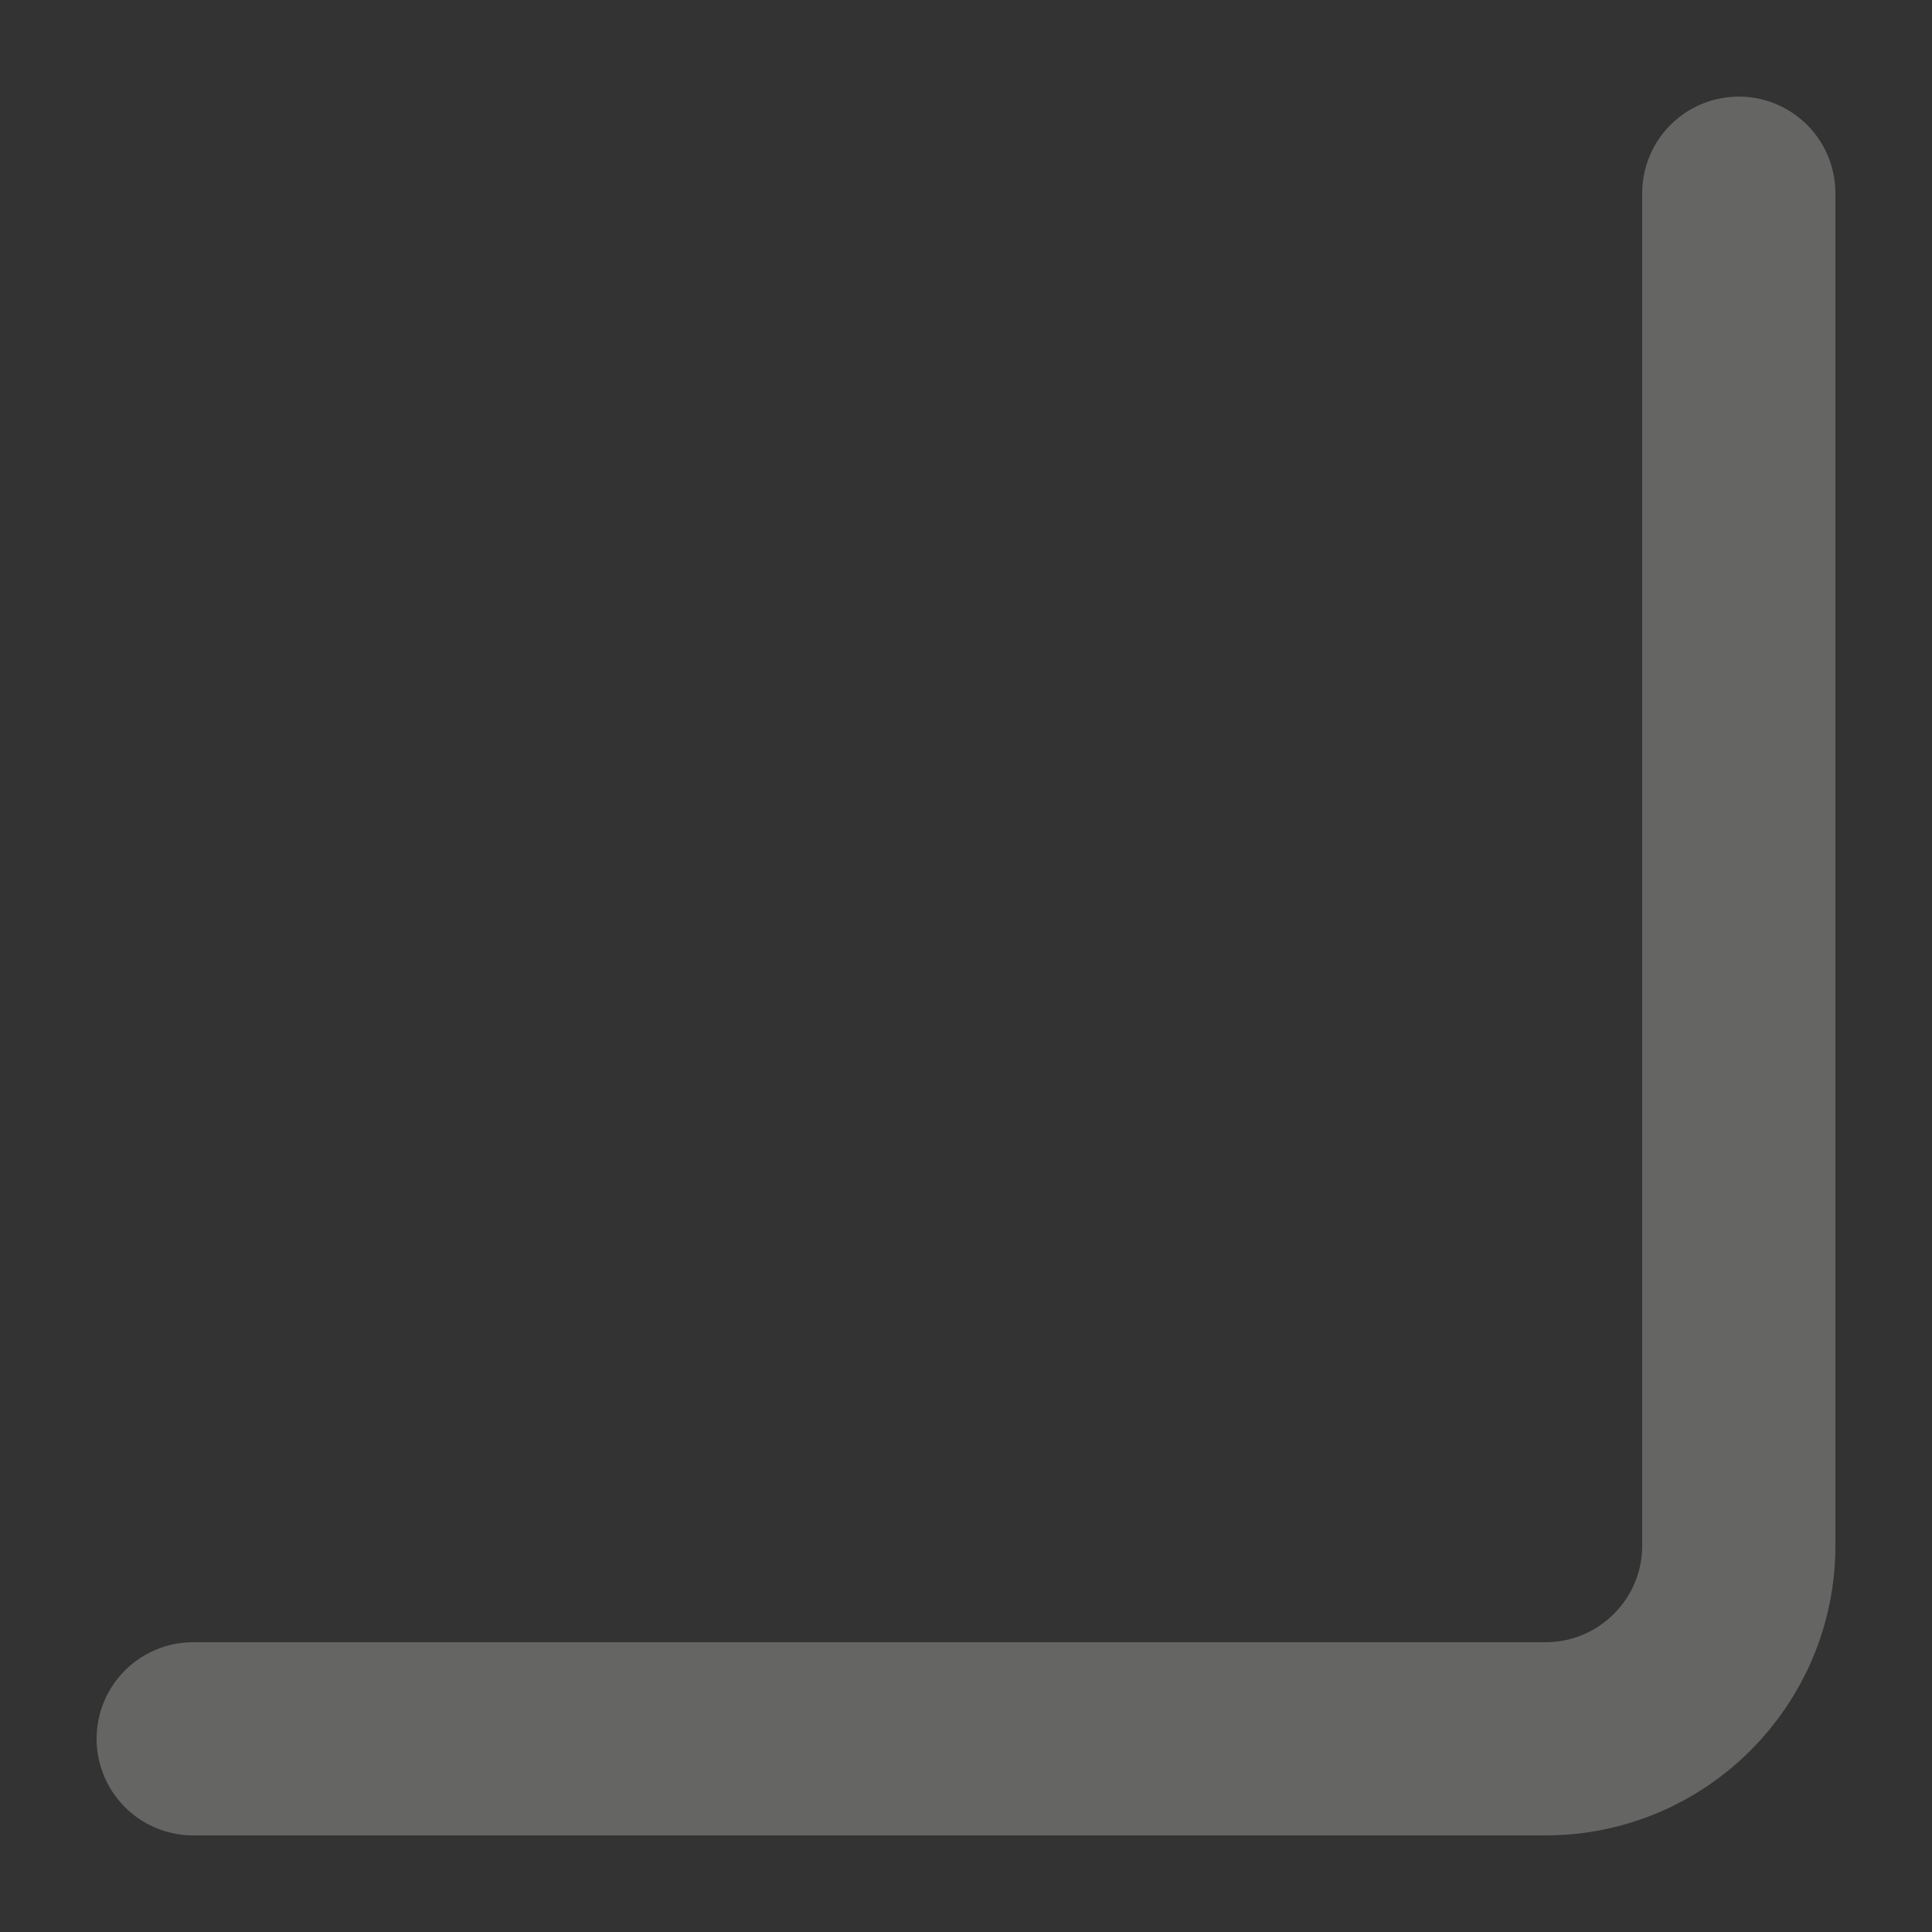 <svg xmlns="http://www.w3.org/2000/svg" width="10" height="10" viewBox="0 0 10 10" fill="none">
    <rect x="0" y="0" width="10" height="10" fill="#333333" stroke="none"/>
    <path d="M9 1L9 8C9 8.552 8.552 9 8 9L1 9" stroke="#FEFCFB" stroke-opacity="0.25"
        stroke-linecap="round" />
</svg>